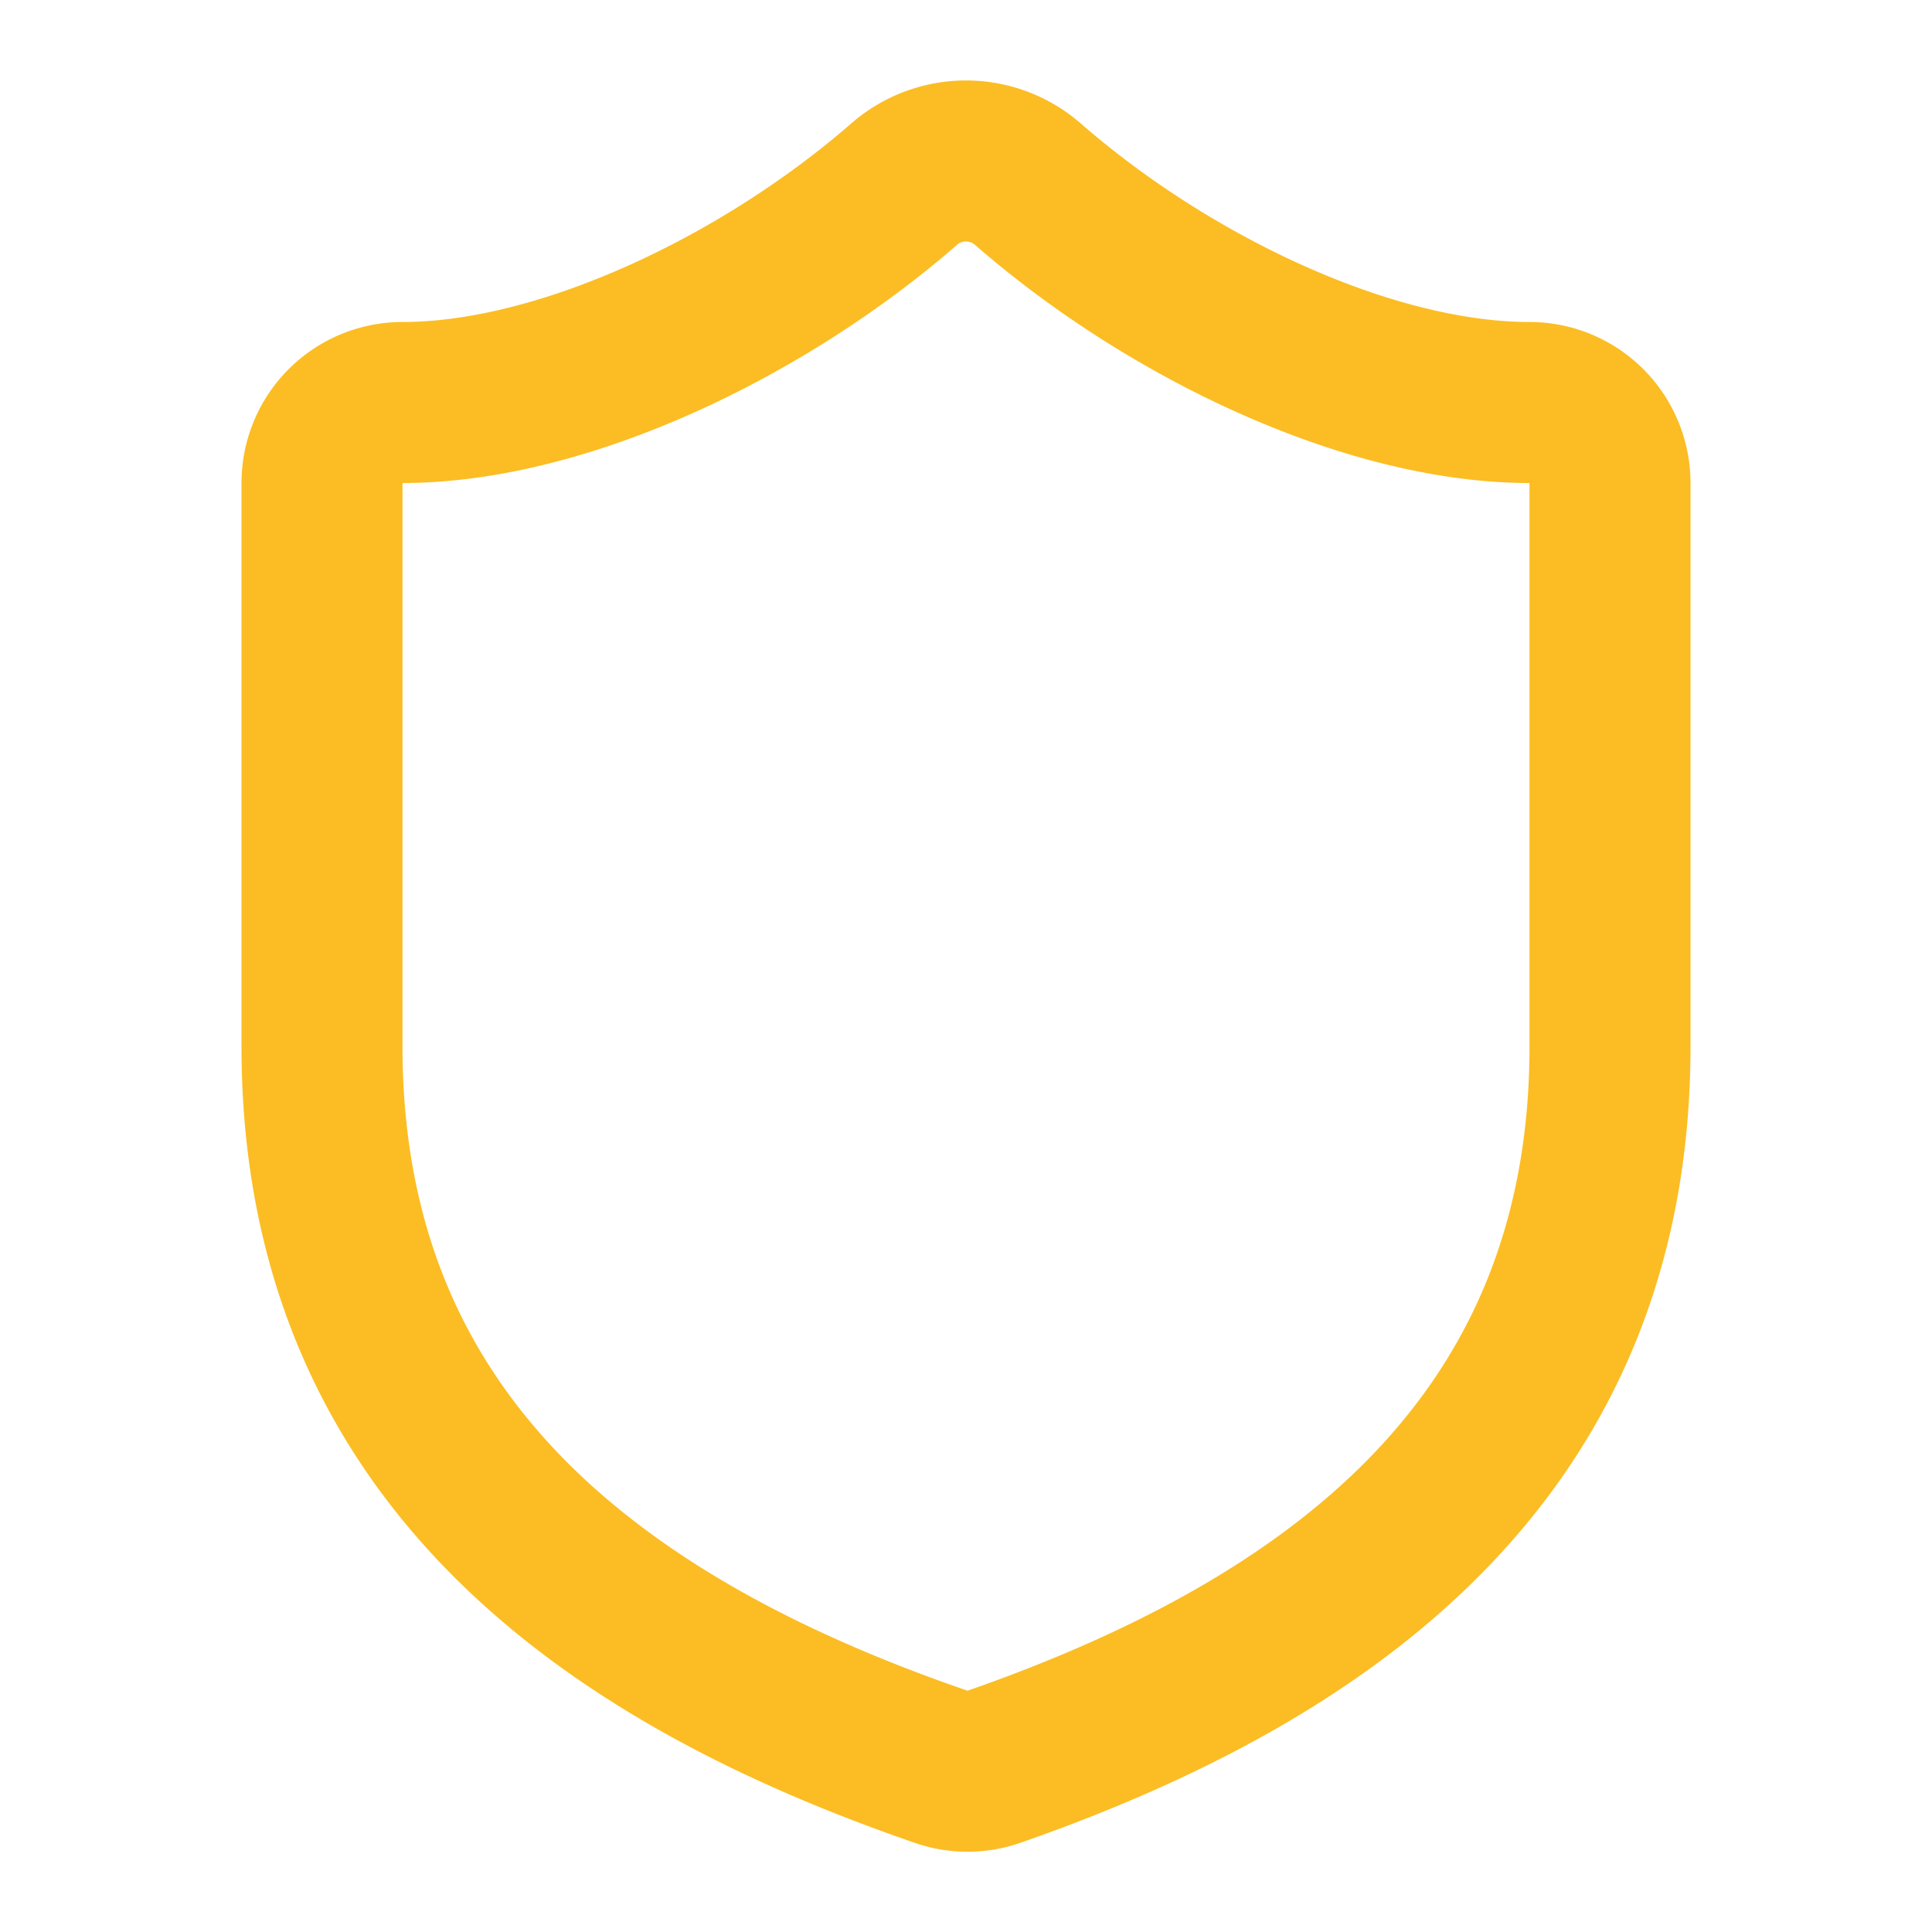 <svg
                                        xmlns="http://www.w3.org/2000/svg" width="24" height="24" viewBox="0 0 24 24"
                                        fill="none" stroke="#FBBD23" stroke-width="2" stroke-linecap="round"
                                        stroke-linejoin="round"
                                        >
                                        <path
                                            d="M20 13c0 5-3.5 7.5-7.66 8.95a1 1 0 0 1-.67-.01C7.5 20.5 4 18 4 13V6a1 1 0 0 1 1-1c2 0 4.5-1.2 6.24-2.72a1.17 1.17 0 0 1 1.52 0C14.51 3.81 17 5 19 5a1 1 0 0 1 1 1z">
                                        </path>
                                    </svg>